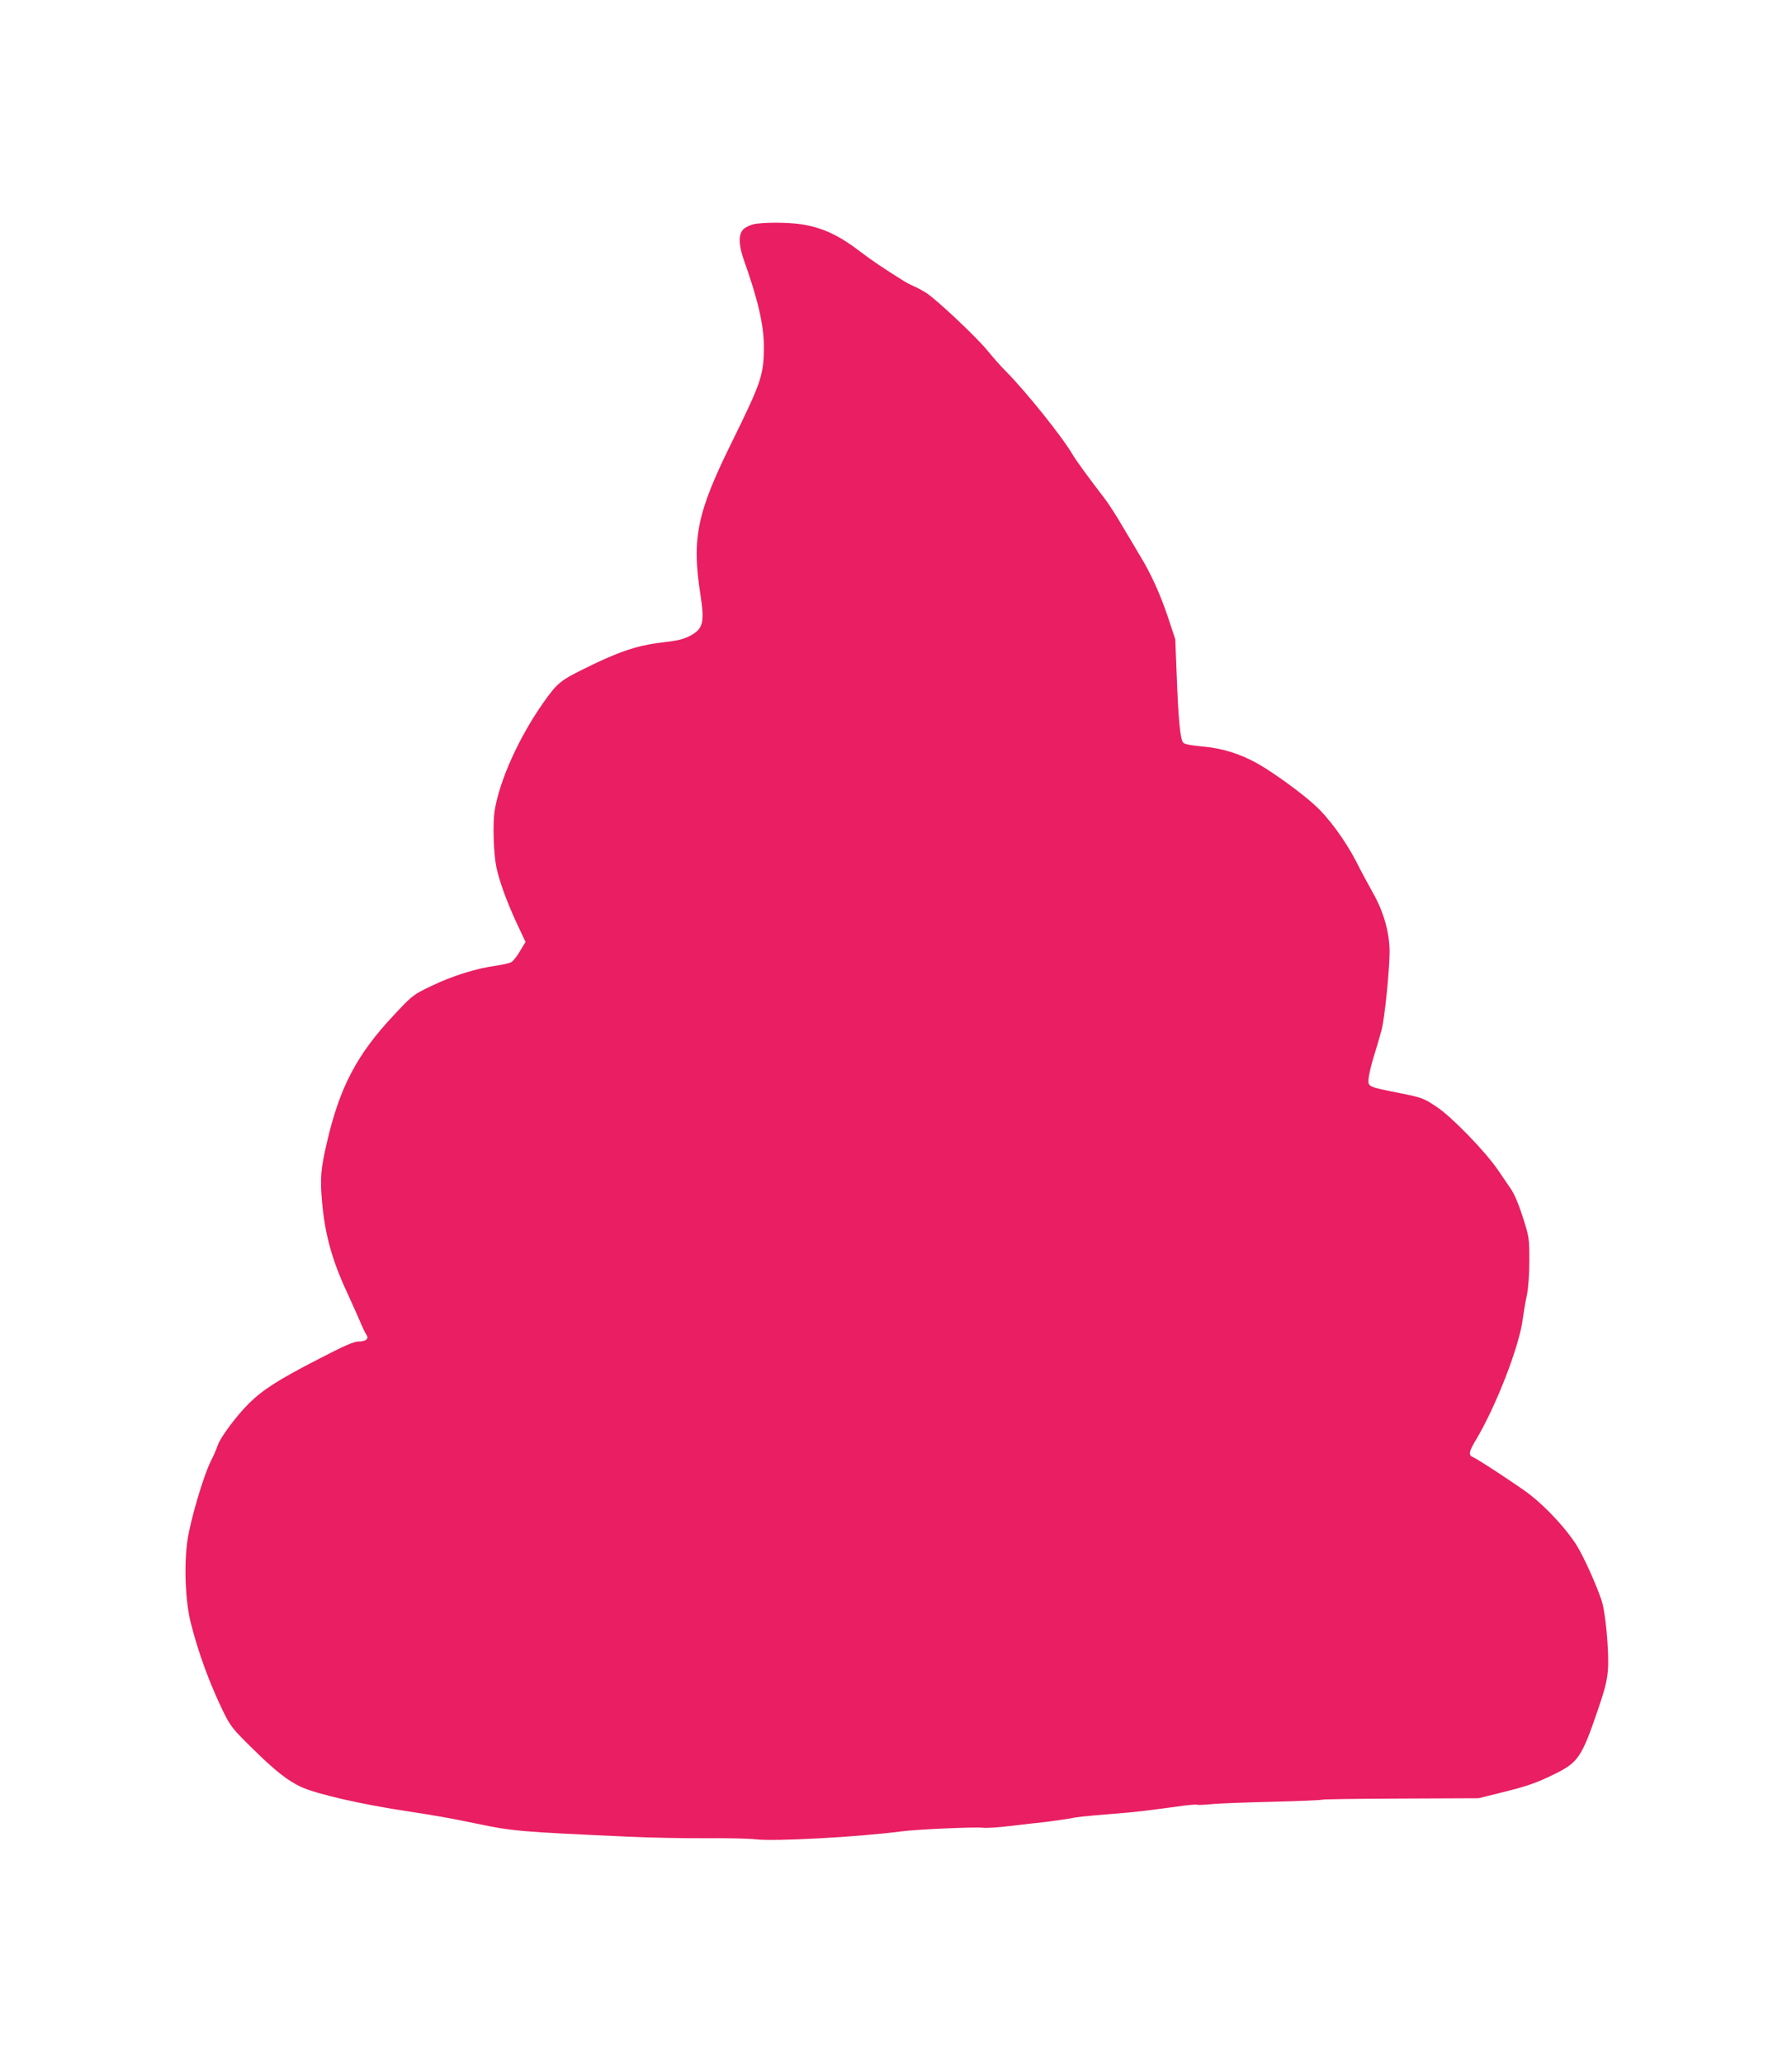 <?xml version="1.0" standalone="no"?>
<!DOCTYPE svg PUBLIC "-//W3C//DTD SVG 20010904//EN"
 "http://www.w3.org/TR/2001/REC-SVG-20010904/DTD/svg10.dtd">
<svg version="1.0" xmlns="http://www.w3.org/2000/svg"
 width="1112pt" height="1280pt" viewBox="0 0 1112 1280"
 preserveAspectRatio="xMidYMid meet">
<g transform="translate(0,1280) scale(0.1,-0.1)"
fill="#e91e63" stroke="none">
<path d="M4675 11409 c-21 -5 -50 -19 -62 -31 -31 -29 -30 -96 1 -185 89 -249
126 -409 126 -541 0 -178 -15 -221 -200 -597 -215 -435 -248 -594 -194 -940
27 -176 18 -214 -63 -258 -41 -22 -77 -30 -175 -42 -158 -18 -276 -59 -498
-170 -134 -67 -155 -85 -239 -204 -152 -216 -272 -483 -302 -671 -12 -81 -6
-266 11 -348 20 -92 63 -209 121 -336 l60 -128 -33 -55 c-18 -31 -42 -62 -53
-69 -12 -8 -57 -18 -100 -24 -120 -16 -272 -64 -400 -126 -112 -54 -116 -57
-231 -180 -229 -243 -336 -447 -415 -788 -39 -167 -44 -225 -30 -376 18 -198
62 -358 156 -559 34 -75 73 -161 85 -191 13 -30 28 -61 33 -67 18 -25 -1 -43
-44 -43 -33 0 -84 -22 -256 -111 -247 -127 -343 -189 -429 -274 -77 -76 -179
-213 -194 -262 -7 -21 -26 -65 -43 -98 -45 -90 -126 -365 -144 -490 -22 -156
-13 -377 21 -511 47 -186 116 -374 202 -551 45 -91 58 -107 179 -226 141 -139
222 -203 306 -241 97 -44 376 -108 664 -151 159 -24 267 -43 415 -74 228 -48
271 -52 940 -82 140 -7 361 -11 490 -10 129 1 269 -2 310 -7 117 -14 643 15
900 49 95 13 464 29 510 23 19 -3 96 2 170 11 74 9 173 20 220 25 47 6 110 15
140 20 60 12 93 15 285 31 120 9 197 18 423 49 45 6 86 9 90 7 4 -3 43 -1 87
3 44 5 215 11 380 15 165 4 304 10 309 13 5 3 226 6 490 7 l481 2 145 36 c159
39 215 59 335 118 138 69 162 105 260 393 46 134 58 185 63 252 7 115 -15 355
-40 429 -32 95 -107 263 -151 335 -60 99 -186 236 -292 319 -58 46 -326 222
-352 232 -32 12 -29 34 13 104 125 207 272 584 293 753 6 43 17 110 26 150 9
46 15 125 15 215 0 138 -1 144 -41 270 -26 81 -54 146 -75 175 -18 26 -53 77
-77 113 -77 114 -288 332 -382 394 -81 54 -89 57 -232 86 -201 40 -197 37
-189 101 4 28 20 92 36 142 16 50 35 118 44 151 19 76 48 363 49 480 0 120
-37 252 -106 372 -27 48 -74 135 -103 193 -67 129 -171 271 -256 347 -79 73
-250 197 -347 253 -110 63 -226 100 -350 110 -65 6 -110 14 -118 23 -19 18
-31 144 -41 417 l-9 225 -47 142 c-46 137 -106 270 -173 378 -16 28 -63 106
-104 175 -40 69 -91 148 -112 175 -92 119 -181 241 -200 274 -64 110 -288 390
-417 520 -31 31 -81 88 -112 126 -64 80 -323 324 -383 360 -22 14 -56 32 -75
40 -19 9 -42 20 -50 25 -134 83 -209 134 -276 185 -138 106 -238 153 -372 174
-84 13 -241 13 -297 0z"/>
</g>
</svg>
